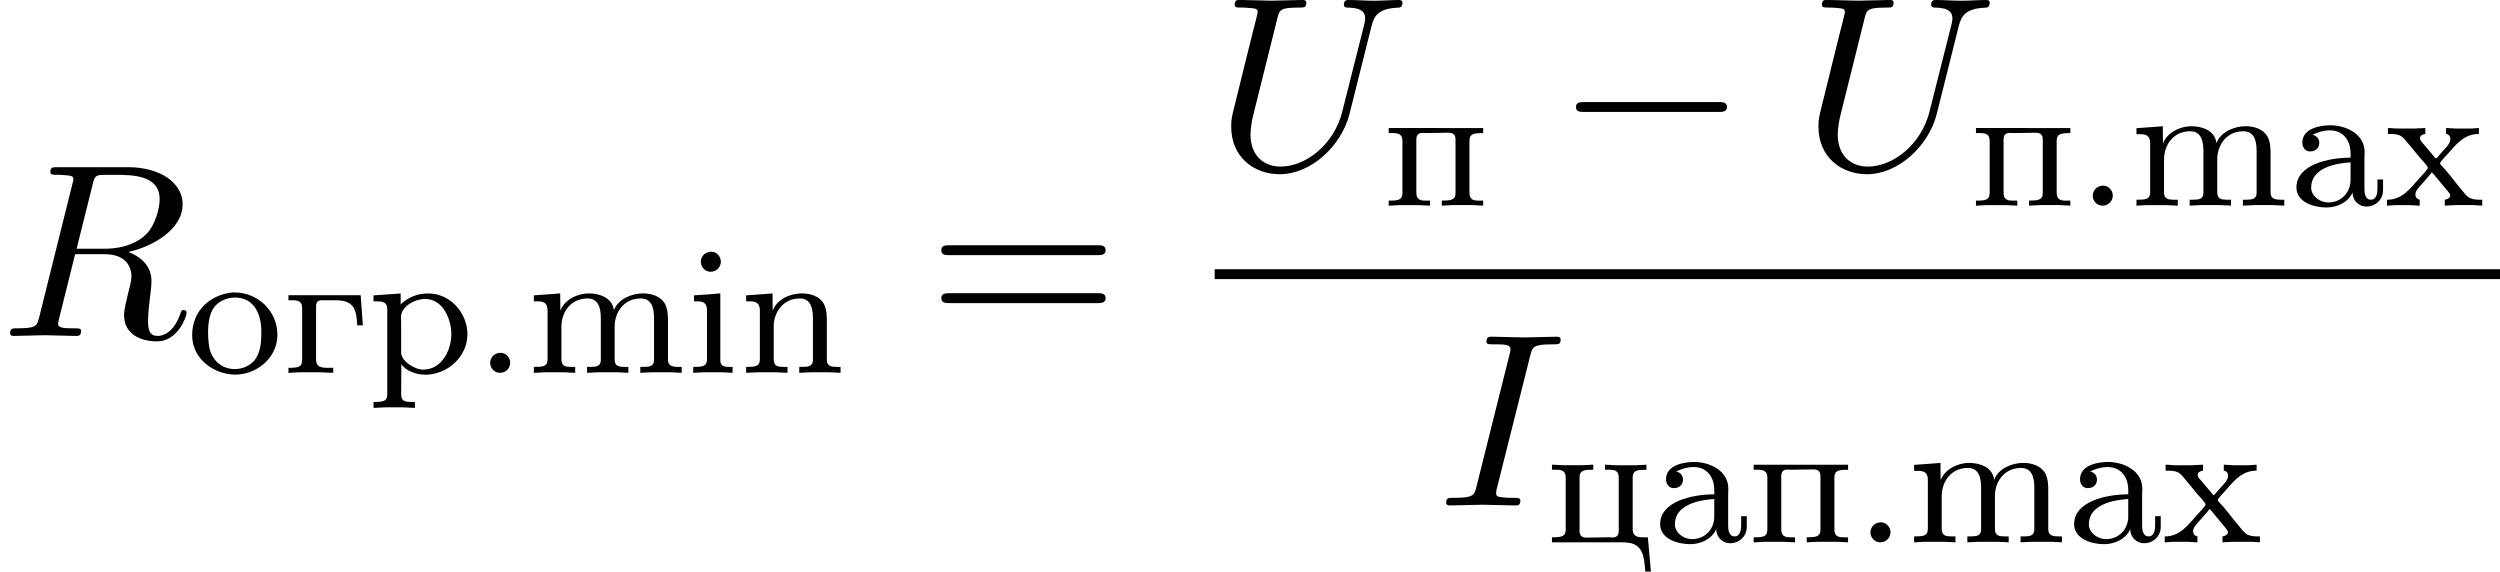 <svg height="42.214" viewBox="53.798 57.787 110.362 25.234" width="184.627" xmlns="http://www.w3.org/2000/svg" xmlns:xlink="http://www.w3.org/1999/xlink"><defs><path d="M1.116-.885c-.24.032-.383.24-.383.44 0 .214.176.437.43.437.272 0 .455-.215.455-.446 0-.215-.175-.44-.43-.44-.024 0-.048.01-.072.01z" id="g0-46"/><path d="M1.068-3.132v-.008c.255-.12.478-.192.773-.192.543 0 .902.407.902 1.02v.184c-.99 0-2.39.32-2.39 1.315 0 .67.804.885 1.322.885.446 0 .94-.2 1.147-.646h.01c0 .335.278.606.605.606.407 0 .74-.303.74-.725v-.47H3.93v.39c0 .207-.04.502-.288.502-.255 0-.287-.296-.287-.47v-1.34c0-.096.008-.2.008-.295 0-.797-.82-1.18-1.514-1.18-.43 0-1.236.128-1.236.765 0 .176.103.39.342.39.255 0 .407-.166.407-.374 0-.16-.096-.318-.295-.358zm1.674 1.21v.782c0 .558-.423.99-.973.99-.36 0-.734-.248-.766-.623v-.032c0-.87 1.076-1.076 1.738-1.116z" id="g0-97"/><path d="M.36-3.427v.263h.126c.255 0 .447.048.447.39v2.168c0 .327-.208.335-.606.335v.262l.486-.024h.805l.446.024V-.27h-.11c-.232 0-.432-.017-.432-.288v-2.957l-.295.024-.868.063zm.684-1.92c-.24.03-.382.238-.382.437 0 .216.175.44.43.44.27 0 .454-.216.454-.448 0-.215-.175-.438-.43-.438-.024 0-.048.008-.072.008z" id="g0-105"/><path d="M.32-3.427v.263h.15c.23 0 .455.032.455.398v2.16C.925-.28.717-.27.32-.27v.262l.485-.024h.837l.502.024V-.27h-.167c-.247 0-.44-.025-.44-.328v-1.458c0-.59.376-1.236 1.157-1.236.454 0 .582.383.582.87v1.848c0 .28-.215.303-.447.303h-.16v.262l.502-.024h.837l.485.024V-.27h-.167c-.247 0-.44-.025-.44-.328v-1.458c0-.59.376-1.236 1.157-1.236.454 0 .582.383.582.87v1.848c0 .28-.215.303-.446.303h-.16v.262l.503-.024h.837l.486.024V-.27H6.71c-.238 0-.47-.025-.47-.312v-1.705c0-.255-.007-.518-.127-.758-.19-.35-.606-.47-.98-.47-.486 0-1.084.24-1.275.733H3.85c-.072-.55-.638-.733-1.108-.733-.494 0-1.076.28-1.252.765l-.008-.765-.294.024-.87.063z" id="g0-109"/><path d="M.32-3.427v.263h.15c.23 0 .455.032.455.398v2.16C.925-.28.717-.27.32-.27v.262l.485-.024h.837l.502.024V-.27h-.167c-.247 0-.44-.025-.44-.328v-1.466c0-.59.392-1.228 1.157-1.228.454 0 .574.4.574.877v1.84c0 .28-.215.304-.447.304h-.158v.262l.502-.024H4l.487.024V-.27h-.16c-.23 0-.446-.025-.446-.312V-2.28c0-.262-.007-.533-.134-.78-.2-.35-.614-.455-.988-.455-.487 0-1.092.263-1.268.765l-.008-.765-.294.024-.87.063z" id="g0-110"/><path d="M.175-3.435v.263H.27c.144 0 .304.008.43.064.145.07.248.207.344.326l.502.606c.12.152.39.407.39.494 0 .08-.246.32-.374.463-.406.455-.75.95-1.427.95v.262l.35-.024h.655l.438.024V-.27c-.135-.033-.19-.12-.19-.224 0-.168.142-.31.246-.423l.303-.35c.056-.072.127-.136.175-.215.072.063.128.143.19.215l.503.605c.048.064.12.128.12.208 0 .103-.135.175-.24.183v.262l.487-.024h.765l.4.024V-.27h-.09c-.15 0-.31-.01-.445-.073-.152-.07-.255-.223-.36-.35-.318-.367-.597-.78-.94-1.124-.007-.016-.023-.032-.023-.056v-.008c0-.065.23-.288.34-.415.416-.487.76-.877 1.372-.877v-.263l-.35.024H3.18l-.438-.025v.263c.127.016.19.11.19.223 0 .24-.294.47-.43.64-.063.07-.16.214-.207.214-.03 0-.055-.04-.07-.064l-.464-.55c-.062-.072-.174-.175-.174-.28 0-.11.136-.174.24-.182v-.263l-.495.024H.583l-.407-.025z" id="g0-120"/><path d="M1.068-3.132v-.008c.255-.12.478-.192.773-.192.543 0 .902.407.902 1.02v.184c-.99 0-2.39.32-2.39 1.315 0 .67.804.885 1.322.885.446 0 .94-.2 1.147-.646h.01c0 .335.278.606.605.606.407 0 .74-.303.74-.725v-.47H3.93v.39c0 .207-.04.502-.288.502-.255 0-.287-.296-.287-.47v-1.34c0-.096.008-.2.008-.295 0-.797-.82-1.18-1.514-1.18-.43 0-1.236.128-1.236.765 0 .176.103.39.342.39.255 0 .407-.166.407-.374 0-.16-.096-.318-.295-.358zm1.674 1.21v.782c0 .558-.423.99-.973.99-.36 0-.734-.248-.766-.623v-.032c0-.87 1.076-1.076 1.738-1.116z" id="g0-224"/><path d="M.263-3.435v.223h.175c.23 0 .43.032.43.343V-.58c0 .327-.183.35-.605.35v.224L.75-.032h.916l.574.024V-.23H2c-.286 0-.518-.033-.518-.368v-2.335c0-.175.064-.28.255-.28h.574c.232 0 .472.017.663.152.303.207.295.637.327.956h.247l-.096-1.33H.264z" id="g0-227"/><path d="M1.993-3.555C1.076-3.46.23-2.798.23-1.665.23-.6 1.22.07 2.137.07c.925 0 1.857-.718 1.857-1.762 0-1.028-.845-1.865-1.897-1.865h-.103zM.94-1.545c0-.065-.007-.137-.007-.208 0-.415.04-.965.382-1.276.215-.198.51-.302.805-.302.813 0 1.164.678 1.164 1.507 0 .438-.016.924-.32 1.283-.214.24-.533.367-.852.367-.59 0-1.052-.415-1.14-1.044-.016-.11-.016-.215-.032-.326z" id="g0-238"/><path d="M.263-3.435v.223h.175c.23 0 .43.032.43.343V-.58c0 .327-.183.35-.605.35v.224L.75-.032h.836l.502.024V-.23h-.19c-.224 0-.416-.033-.416-.352v-2.335c0-.19.064-.303.28-.303.055 0 .103.008.15.008.32 0 .646-.016.965-.016.184 0 .335.04.335.295v2.375c0 .31-.23.327-.606.327v.222l.502-.024h.837l.486.024V-.23h-.19c-.223 0-.414-.033-.414-.352V-2.87c0-.31.183-.342.605-.342v-.223H.264z" id="g0-239"/><path d="M.27-3.427v.263H.4c.246 0 .477.024.477.335V.95c0 .32-.223.327-.606.327v.263l.487-.024h.837l.502.024v-.263h-.183c-.23 0-.423-.032-.423-.32l.008-1.354c.176.304.678.472 1.052.472.965 0 1.865-.773 1.865-1.794 0-.884-.71-1.793-1.737-1.793-.454 0-.885.16-1.21.486v-.485L.27-3.427zM3.7-1.594C3.666-.948 3.252-.15 2.463-.15c-.4 0-.973-.392-.973-.75v-1.276c0-.095-.008-.19-.008-.295 0-.447.59-.798 1.068-.798.797 0 1.156.917 1.156 1.546 0 .04 0 .088-.008.128z" id="g0-240"/><path d="M.263-3.435v.223h.19c.224 0 .416.032.416.35v2.288c0 .31-.185.343-.607.343v.222h2.98c.423 0 .87 0 1.045.59.056.23.08.47.096.7h.247L4.496-.23h-.2c-.246 0-.47-.033-.47-.36v-2.28c0-.31.184-.342.606-.342v-.223l-.5.024H3.09l-.486-.025v.223h.192c.223 0 .414.032.414.35v2.336c0 .19-.064.303-.28.303-.055 0-.103-.008-.15-.008-.32 0-.646.015-.965.015-.183 0-.335-.04-.335-.295v-2.375c0-.31.232-.327.606-.327v-.223l-.486.024H.765l-.502-.025z" id="g0-246"/><path d="M4.08-6.61c.098-.394.13-.503.993-.503.262 0 .35 0 .35-.207 0-.13-.12-.13-.165-.13-.316 0-1.123.032-1.44.032-.327 0-1.123-.033-1.45-.033-.077 0-.22 0-.22.217 0 .12.1.12.307.12.458 0 .752 0 .752.208 0 .054 0 .076-.022.174L1.713-.85c-.098.403-.13.512-.993.512-.25 0-.35 0-.35.218 0 .12.132.12.165.12.316 0 1.112-.033 1.43-.033.326 0 1.133.033 1.46.033.088 0 .22 0 .22-.207 0-.13-.09-.13-.33-.13-.195 0-.25 0-.468-.023-.23-.022-.272-.065-.272-.185 0-.088.02-.175.043-.25L4.08-6.612z" id="g2-73"/><path d="M4.09-6.698c.066-.262.1-.37.306-.404.1-.01.448-.01.666-.01.774 0 1.985 0 1.985 1.08 0 .37-.174 1.123-.6 1.548-.283.284-.862.633-1.843.633H3.382l.71-2.848zm1.572 2.99c1.102-.24 2.4-1.005 2.4-2.107 0-.938-.982-1.636-2.41-1.636H2.54c-.218 0-.317 0-.317.217 0 .12.1.12.306.12.023 0 .23 0 .415.022.197.02.295.032.295.174 0 .043-.01.076-.044.207L1.736-.85c-.11.425-.132.512-.994.512-.197 0-.295 0-.295.218 0 .12.13.12.153.12.305 0 1.07-.033 1.375-.033S3.055 0 3.36 0c.087 0 .218 0 .218-.218 0-.12-.098-.12-.305-.12-.404 0-.71 0-.71-.197 0-.065.022-.12.033-.185l.72-2.89h1.3c.99 0 1.188.61 1.188.992 0 .163-.088.502-.153.753-.075.305-.174.71-.174.927C5.476.24 6.786.24 6.926.24c.93 0 1.31-1.102 1.31-1.255 0-.13-.12-.13-.13-.13-.1 0-.12.076-.142.152C7.69-.185 7.222 0 6.97 0c-.36 0-.435-.24-.435-.665 0-.34.065-.895.11-1.244.02-.152.042-.36.042-.512 0-.84-.73-1.178-1.025-1.287z" id="g2-82"/><path d="M6.927-6.305c.11-.448.306-.775 1.178-.808.055 0 .186-.01.186-.218 0-.012 0-.12-.14-.12-.36 0-.743.032-1.114.032s-.774-.033-1.134-.033c-.066 0-.197 0-.197.217 0 .12.11.12.197.12.622.01.742.24.742.48 0 .033-.022.197-.033.23L5.63-2.51C5.257-1.046 4.003-.097 2.912-.097c-.742 0-1.33-.48-1.33-1.418 0-.022 0-.37.12-.85L2.76-6.612c.098-.394.12-.503.916-.503.284 0 .37 0 .37-.218 0-.12-.12-.12-.15-.12-.307 0-1.092.032-1.398.032-.316 0-1.09-.033-1.407-.033-.086 0-.206 0-.206.217 0 .12.098.12.305.12.02 0 .228 0 .414.022.196.02.294.032.294.174 0 .065-.12.523-.185.774l-.24.96C1.375-4.756.85-2.695.807-2.487c-.076.305-.076.47-.076.632C.73-.525 1.725.24 2.87.24c1.374 0 2.726-1.233 3.086-2.673l.97-3.872z" id="g2-85"/><path d="M7.495-3.567c.163 0 .37 0 .37-.218s-.207-.22-.36-.22H.97c-.152 0-.36 0-.36.22s.208.218.372.218h6.513zm.01 2.116c.153 0 .36 0 .36-.22s-.207-.217-.37-.217H.982c-.164 0-.37 0-.37.218s.206.22.36.22h6.533z" id="g3-61"/><path d="M7.19-2.51c.185 0 .38 0 .38-.217s-.195-.218-.38-.218H1.286c-.185 0-.382 0-.382.218s.197.218.382.218H7.19z" id="g1-0"/></defs><g id="page1"><use x="53.798" xlink:href="#g2-82" y="72.618"/><use x="62.05" xlink:href="#g0-238" y="74.254"/><use x="66.268" xlink:href="#g0-227" y="74.254"/><use x="70.016" xlink:href="#g0-240" y="74.254"/><use x="74.702" xlink:href="#g0-46" y="74.254"/><use x="77.045" xlink:href="#g0-109" y="74.254"/><use x="84.074" xlink:href="#g0-105" y="74.254"/><use x="86.417" xlink:href="#g0-110" y="74.254"/><use x="94.74" xlink:href="#g3-61" y="72.618"/><use x="107.419" xlink:href="#g2-85" y="65.238"/><use x="114.84" xlink:href="#g0-239" y="66.874"/><use x="122.465" xlink:href="#g1-0" y="65.238"/><use x="133.343" xlink:href="#g2-85" y="65.238"/><use x="140.763" xlink:href="#g0-239" y="66.874"/><use x="145.449" xlink:href="#g0-46" y="66.874"/><use x="147.792" xlink:href="#g0-109" y="66.874"/><use x="154.821" xlink:href="#g0-97" y="66.874"/><use x="159.038" xlink:href="#g0-120" y="66.874"/><path d="M107.42 69.672h56.74v.436h-56.74z"/><use x="117.269" xlink:href="#g2-73" y="80.101"/><use x="122.047" xlink:href="#g0-246" y="81.737"/><use x="126.732" xlink:href="#g0-224" y="81.737"/><use x="130.95" xlink:href="#g0-239" y="81.737"/><use x="135.636" xlink:href="#g0-46" y="81.737"/><use x="137.978" xlink:href="#g0-109" y="81.737"/><use x="145.007" xlink:href="#g0-97" y="81.737"/><use x="149.225" xlink:href="#g0-120" y="81.737"/></g><script type="text/ecmascript">if(window.parent.postMessage)window.parent.postMessage(&quot;13.05201|138.46982|31.66028|&quot;+window.location,&quot;*&quot;);</script></svg>